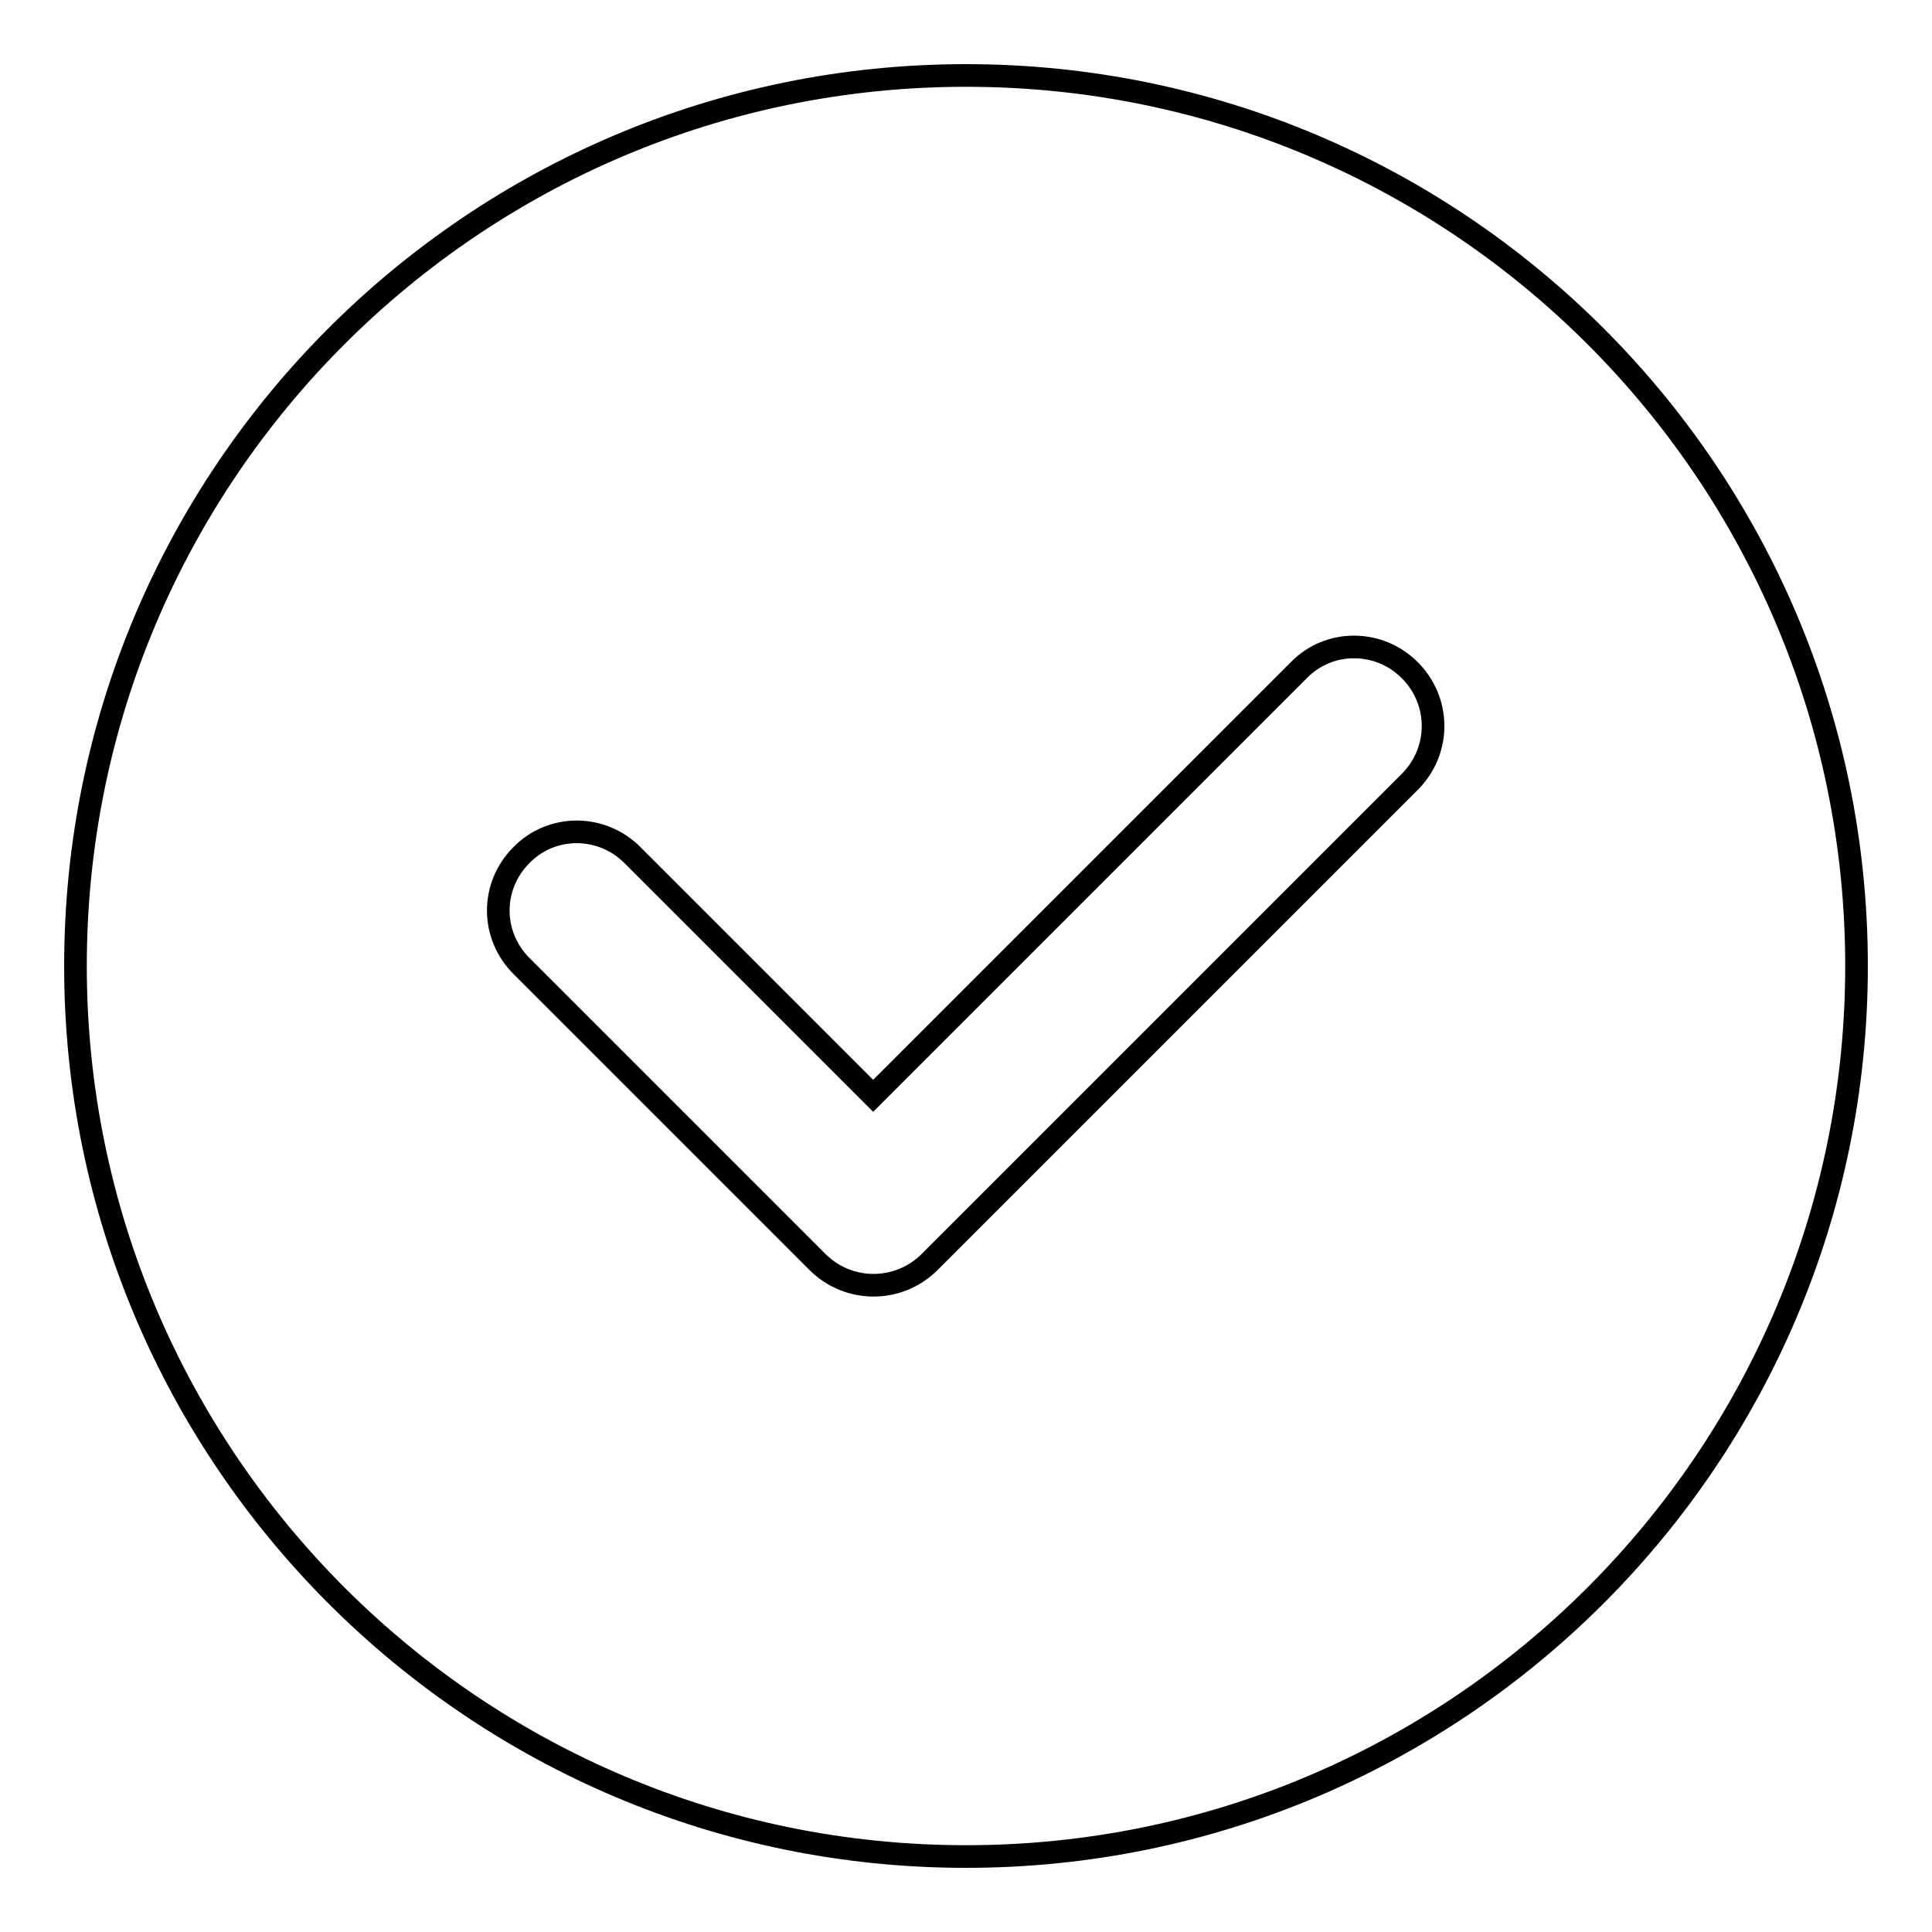 <?xml version="1.0" encoding="utf-8"?>
<!-- Svg Vector Icons : http://www.onlinewebfonts.com/icon -->
<!DOCTYPE svg PUBLIC "-//W3C//DTD SVG 1.1//EN" "http://www.w3.org/Graphics/SVG/1.1/DTD/svg11.dtd">
<svg version="1.1" xmlns="http://www.w3.org/2000/svg" xmlns:xlink="http://www.w3.org/1999/xlink" x="0px" y="0px" viewBox="0 0 256 256" enable-background="new 0 0 256 256" xml:space="preserve">
<g><g><path stroke-width="3" fill-opacity="0" stroke="#000000"  d="M128,10C62.9,10,10,62.8,10,128c0,65.1,52.9,118,118,118c65.1,0,118-52.9,118-118C246,62.8,193.1,10,128,10z M186.9,103.5l-63.8,63.8c-4.1,4-10.6,4-14.7,0L69.1,128c-4.1-4.1-4.1-10.6,0-14.7c4-4.1,10.6-4.1,14.7,0l31.9,31.9l56.4-56.4c4-4.1,10.6-4.1,14.7,0S190.9,99.4,186.9,103.5z"/></g></g>
</svg>